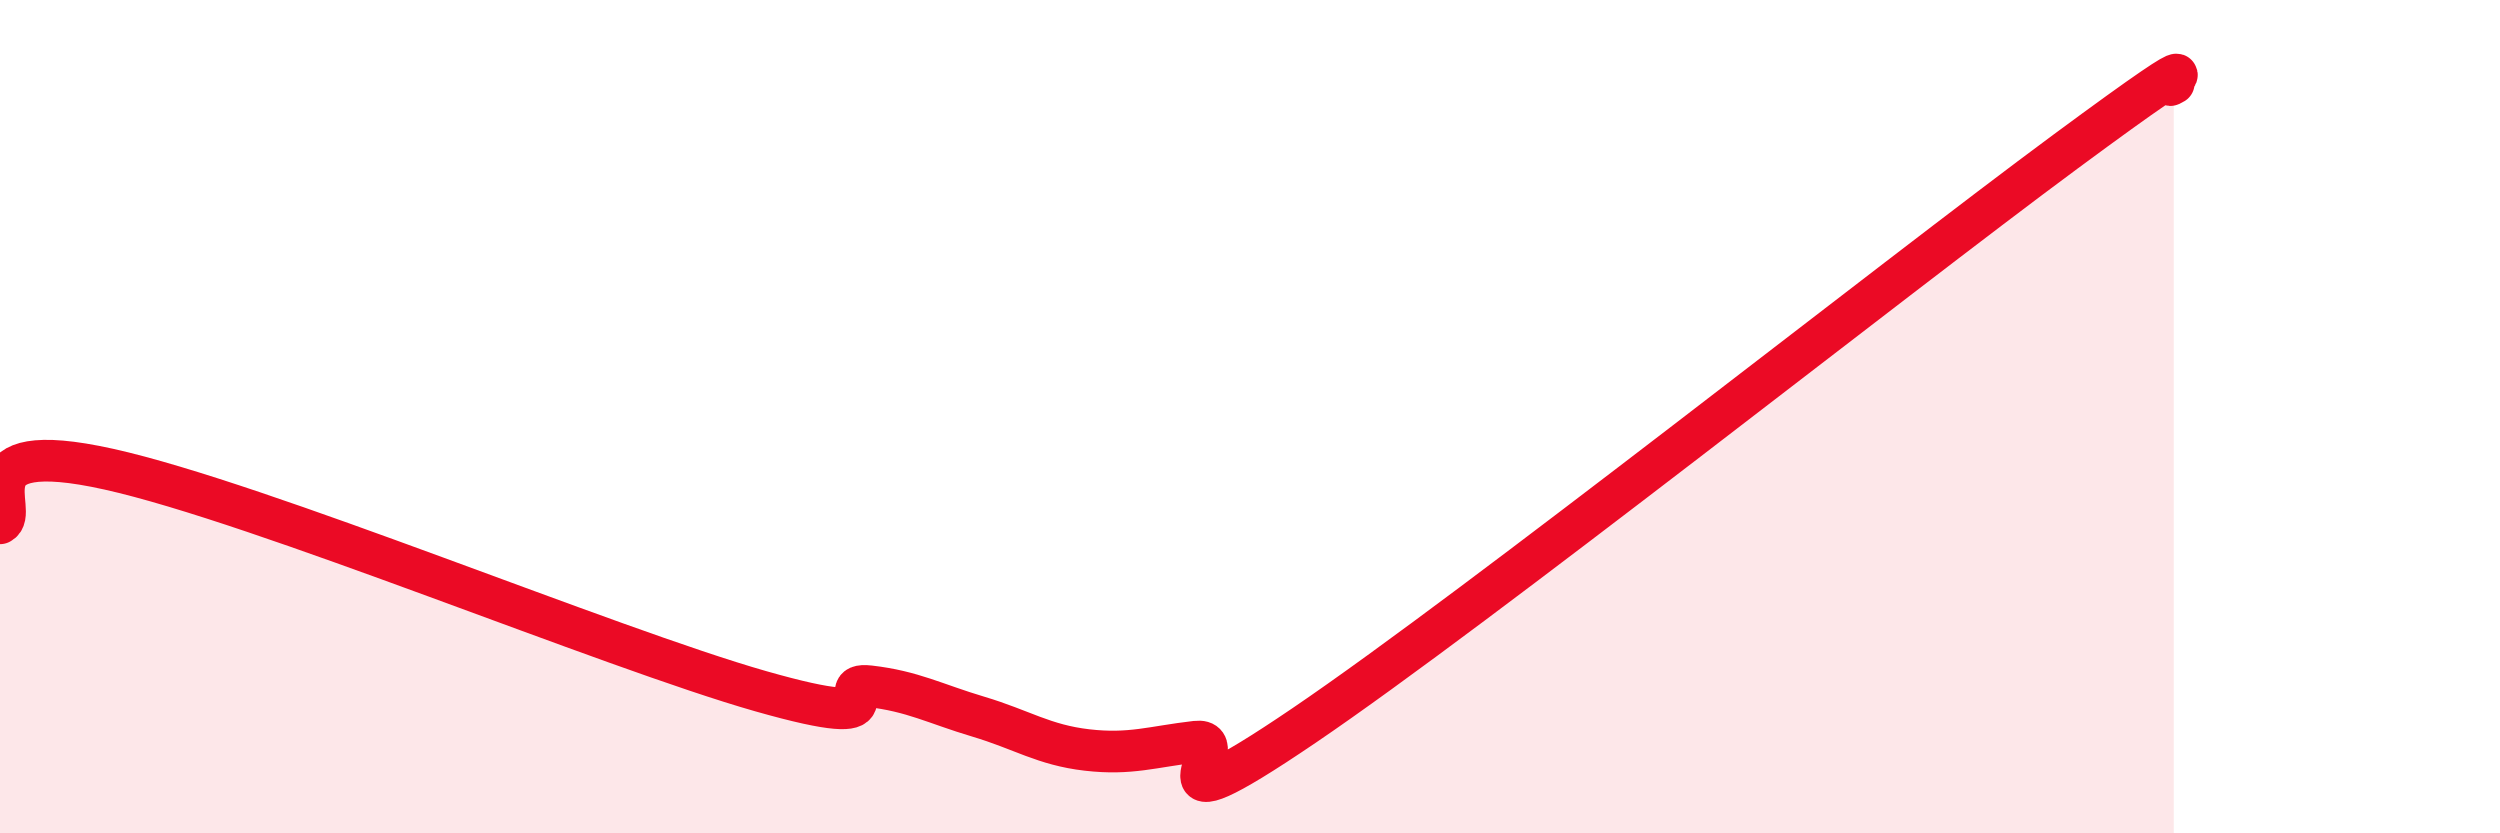 
    <svg width="60" height="20" viewBox="0 0 60 20" xmlns="http://www.w3.org/2000/svg">
      <path
        d="M 0,12.56 C 0.52,12.3 -1.04,10.45 2.61,11.26 C 6.26,12.07 14.61,15.55 18.26,16.59 C 21.91,17.63 19.83,16.35 20.87,16.47 C 21.91,16.59 22.44,16.89 23.48,17.2 C 24.52,17.51 25.05,17.88 26.09,18 C 27.13,18.12 27.66,17.92 28.7,17.8 C 29.74,17.68 27.13,20.24 31.3,17.41 C 35.47,14.58 45.4,6.72 49.57,3.64 C 53.74,0.56 51.65,2.33 52.17,2L52.17 20L0 20Z"
        fill="#EB0A25"
        opacity="0.1"
        stroke-linecap="round"
        stroke-linejoin="round"
      />
      <path
        d="M 0,12.56 C 0.52,12.3 -1.04,10.45 2.61,11.26 C 6.26,12.07 14.61,15.55 18.26,16.59 C 21.91,17.63 19.83,16.35 20.87,16.47 C 21.91,16.59 22.44,16.89 23.48,17.2 C 24.52,17.51 25.05,17.88 26.09,18 C 27.13,18.12 27.66,17.92 28.7,17.8 C 29.74,17.68 27.13,20.24 31.3,17.41 C 35.47,14.58 45.4,6.72 49.57,3.64 C 53.74,0.56 51.65,2.33 52.17,2"
        stroke="#EB0A25"
        stroke-width="1"
        fill="none"
        stroke-linecap="round"
        stroke-linejoin="round"
      />
    </svg>
  